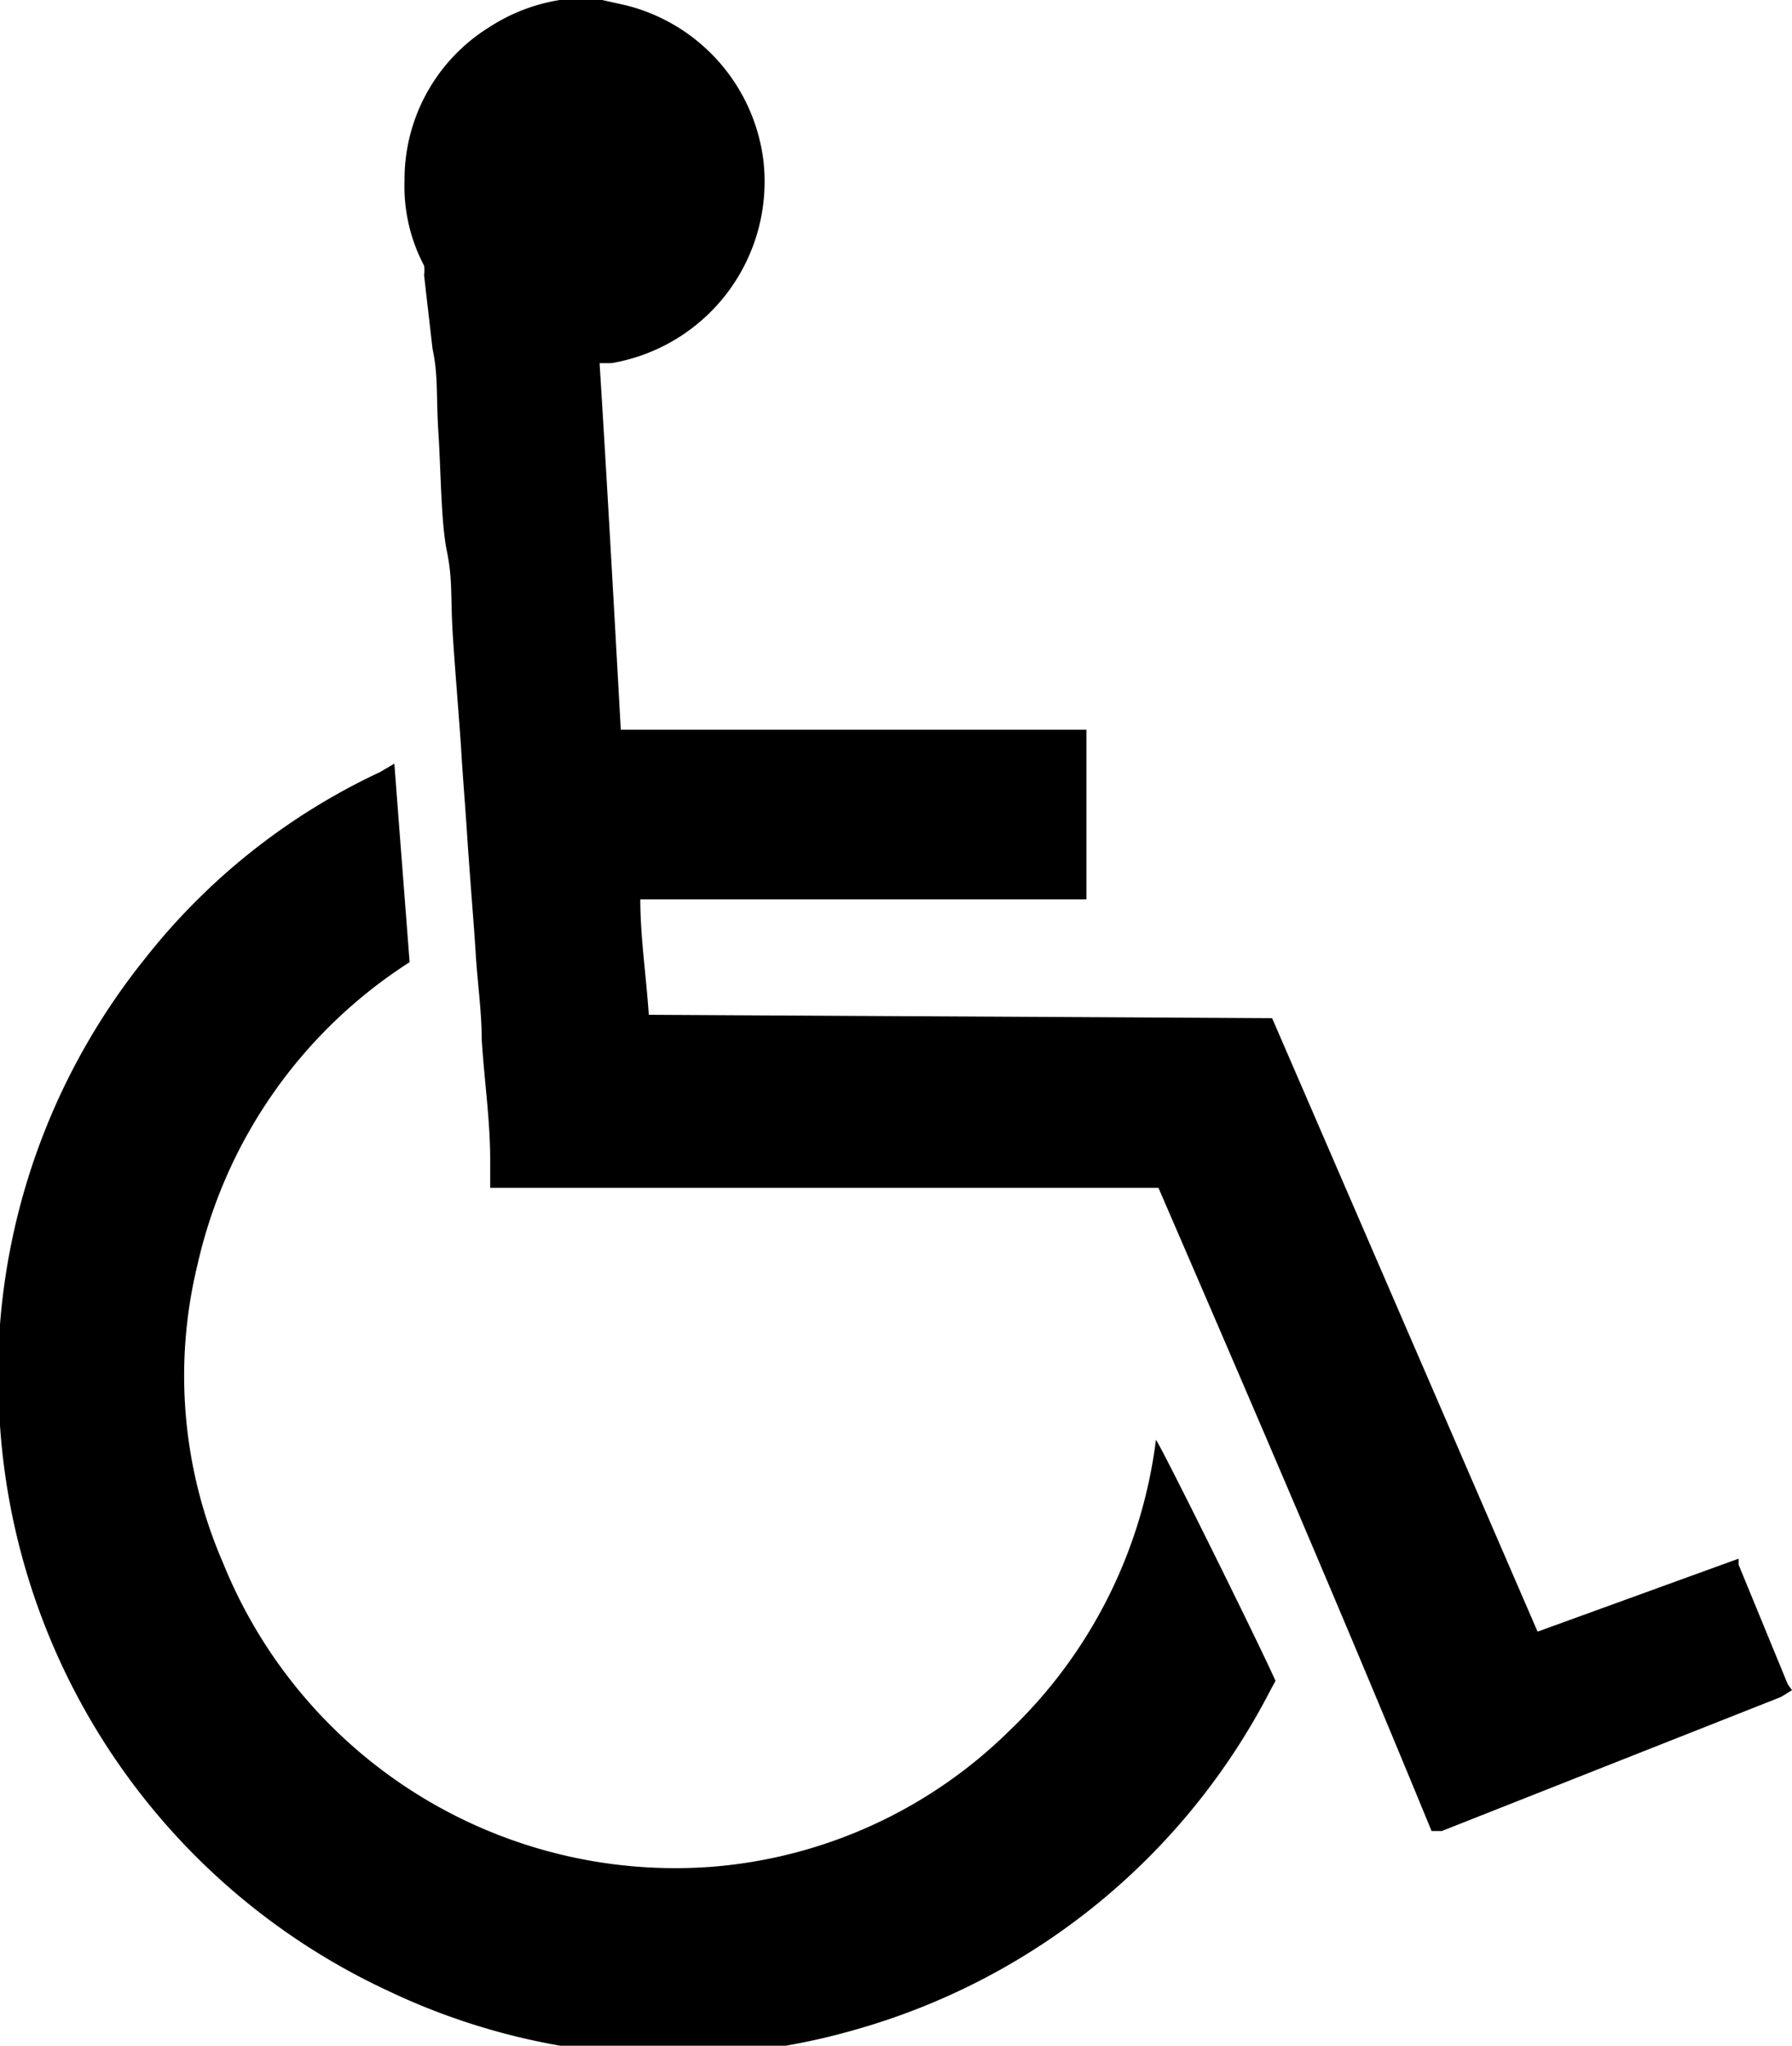 <svg xmlns="http://www.w3.org/2000/svg" xmlns:xlink="http://www.w3.org/1999/xlink" width="21.13" height="24.11" viewBox="0 0 21.13 24.11">
	<path d="M21.13,19.92,21,20l-4,1.58-.12,0C15.82,19,14.75,16.52,13.66,14H5.78l0-.33c0-.47-.07-.94-.1-1.42,0-.33-.05-.67-.07-1s-.07-.92-.1-1.38-.05-.67-.07-1-.07-.91-.1-1.37,0-.66-.07-1-.07-.92-.1-1.39,0-.67-.07-1L5,3.24a.36.36,0,0,0,0-.11,2,2,0,0,1-.23-1,2.11,2.11,0,0,1,1-1.81A2.14,2.14,0,0,1,6.6,0l.08,0H7.1l.27.06A2.16,2.16,0,0,1,9,1.88a2.17,2.17,0,0,1-1.79,2.4l-.14,0c.09,1.44.17,2.88.25,4.32h5.49c0,.09,0,1.82,0,2H7.55c0,.45.07.9.1,1.36L15,12l3.13,7.23,2.37-.86,0,.07.58,1.41h0Z" style="fill: #000000"/>
	<path d="M0,15.8c0-.06,0-.13,0-.19a7.85,7.85,0,0,1,1.7-4.3A7.64,7.64,0,0,1,4.48,9.1L4.65,9c.06.79.12,1.56.18,2.34a5.73,5.73,0,0,0-2.5,3.56,5.53,5.53,0,0,0,.3,3.52A5.75,5.75,0,0,0,8.41,22a5.63,5.63,0,0,0,3.49-1.6,5.72,5.72,0,0,0,1.73-3.43c.06.07,1.2,2.37,1.41,2.84l-.06.11a7.93,7.93,0,0,1-4.89,4,7.63,7.63,0,0,1-1.33.26l-.06,0H7.18l-.08,0a7.84,7.84,0,0,1-2.51-.71A7.94,7.94,0,0,1,0,16.8c0-.06,0-.13,0-.19Z" style="fill: #000000"/>
</svg>